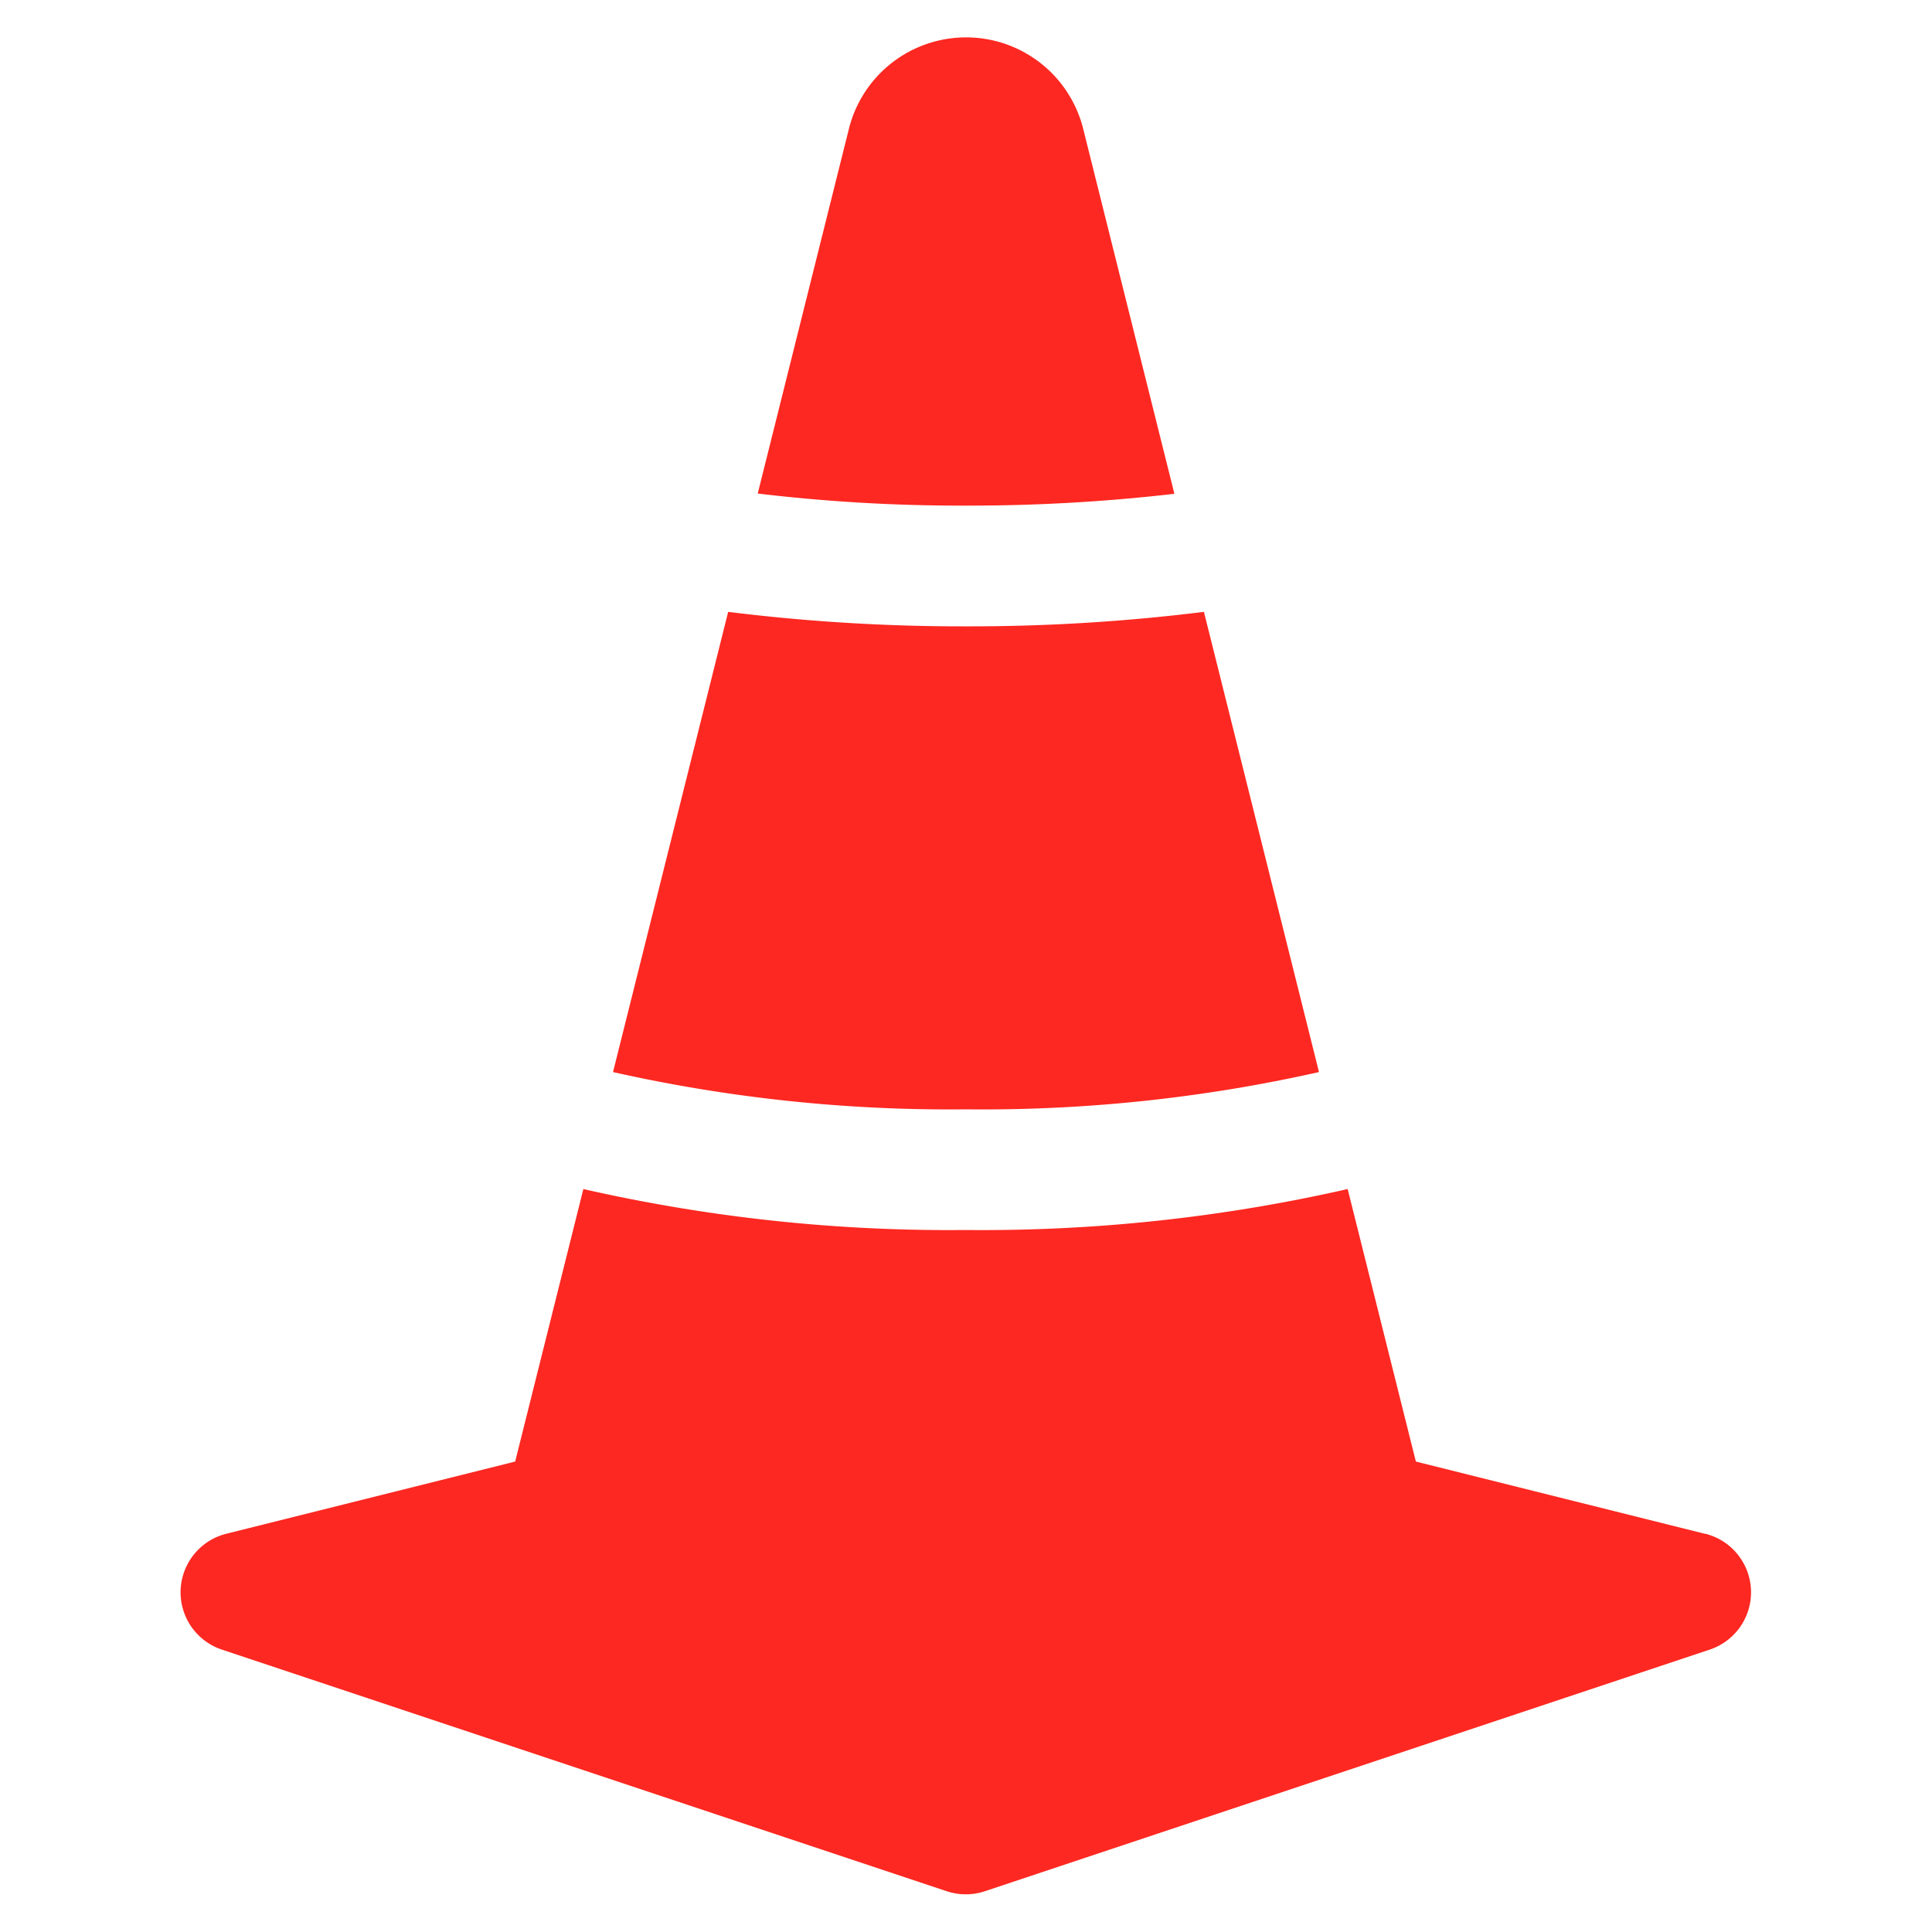 <?xml version="1.0" encoding="UTF-8"?>
<svg xmlns="http://www.w3.org/2000/svg" xmlns:xlink="http://www.w3.org/1999/xlink" width="20" height="20" viewBox="0 0 20 20">
  <defs>
    <style>
      .cls-1, .cls-3 {
        fill: #fd2821;
      }

      .cls-1 {
        stroke: #707070;
      }

      .cls-2 {
        clip-path: url(#clip-path);
      }
    </style>
    <clipPath id="clip-path">
      <rect id="矩形_4708" data-name="矩形 4708" class="cls-1" width="20" height="20" transform="translate(666 529)"></rect>
    </clipPath>
  </defs>
  <g id="进件状态error" class="cls-2" transform="translate(-666 -529)">
    <path id="cone-striped" class="cls-3" d="M12.088,6.069l1.191,4.764a15.887,15.887,0,0,1-3.654.386,15.9,15.9,0,0,1-3.654-.386L7.163,6.069a19.638,19.638,0,0,0,2.463.15A19.638,19.638,0,0,0,12.088,6.069Zm-.306-1.223-.944-3.778a1.25,1.25,0,0,0-2.425,0L7.469,4.844a17.693,17.693,0,0,0,2.156.125A18.5,18.5,0,0,0,11.781,4.847Zm5.495,10.766a.625.625,0,0,1,.046,1.2l-7.5,2.5a.625.625,0,0,1-.4,0l-7.5-2.5a.625.625,0,0,1,.046-1.2l2.989-.747.706-2.821a17.064,17.064,0,0,0,3.956.424,17.064,17.064,0,0,0,3.956-.424l.706,2.821,2.989.747Z" transform="translate(666.375 529.265)"></path>
  </g>
</svg>
